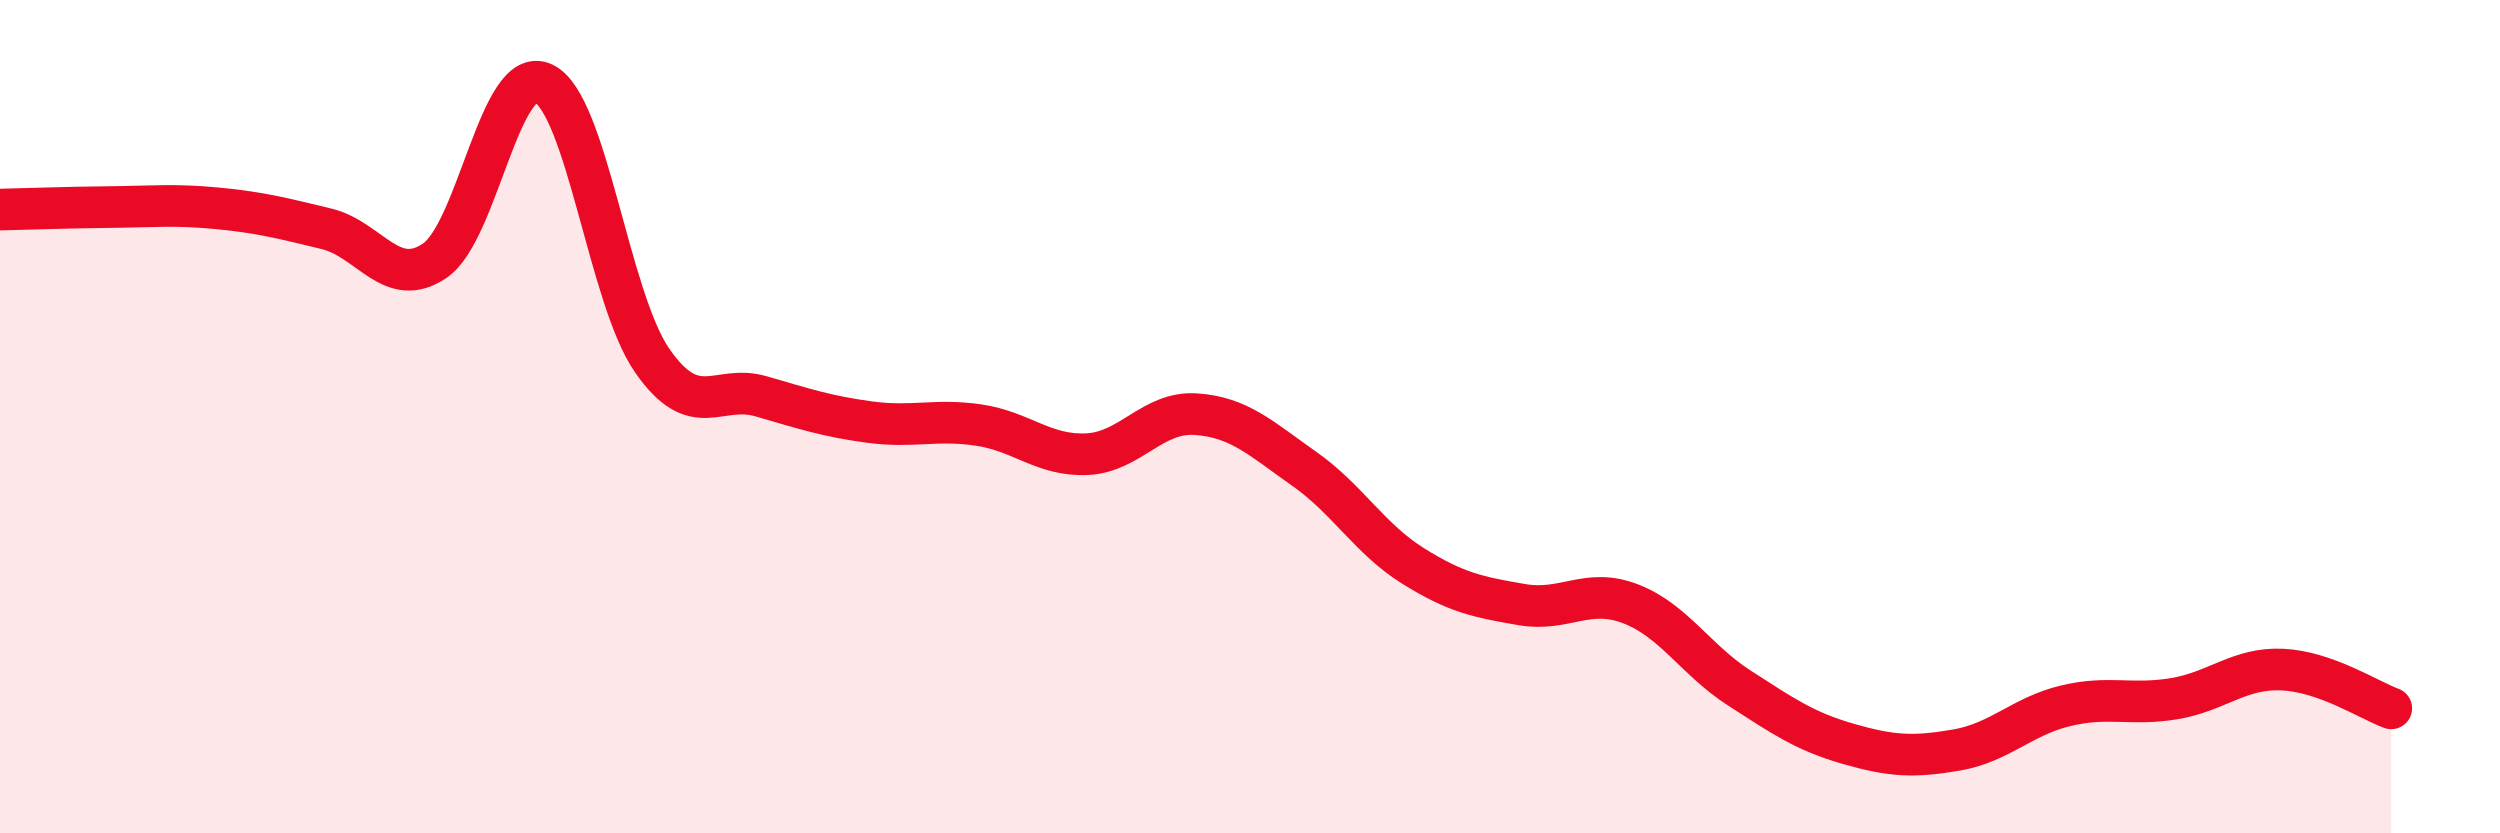 
    <svg width="60" height="20" viewBox="0 0 60 20" xmlns="http://www.w3.org/2000/svg">
      <path
        d="M 0,5.03 C 0.52,5.02 1.57,4.98 2.61,4.97 C 3.65,4.96 4.18,4.9 5.22,5 C 6.26,5.1 6.79,5.24 7.83,5.49 C 8.87,5.74 9.39,6.96 10.43,6.26 C 11.47,5.56 12,1.52 13.04,2 C 14.08,2.48 14.61,7.15 15.65,8.65 C 16.69,10.15 17.22,9.21 18.26,9.51 C 19.3,9.81 19.83,9.99 20.87,10.13 C 21.91,10.27 22.44,10.05 23.48,10.2 C 24.52,10.35 25.05,10.95 26.09,10.9 C 27.13,10.85 27.66,9.87 28.7,9.94 C 29.74,10.01 30.26,10.52 31.3,11.25 C 32.34,11.98 32.87,12.93 33.91,13.58 C 34.95,14.23 35.48,14.33 36.52,14.51 C 37.56,14.69 38.09,14.09 39.13,14.49 C 40.17,14.89 40.7,15.84 41.74,16.51 C 42.78,17.18 43.31,17.55 44.35,17.85 C 45.39,18.15 45.92,18.18 46.96,18 C 48,17.82 48.53,17.19 49.57,16.94 C 50.61,16.69 51.13,16.94 52.17,16.77 C 53.21,16.6 53.74,16.02 54.78,16.07 C 55.82,16.12 56.87,16.81 57.39,17L57.39 20L0 20Z"
        fill="#EB0A25"
        opacity="0.1"
        stroke-linecap="round"
        stroke-linejoin="round"
      />
      <path
        d="M 0,5.03 C 0.52,5.02 1.57,4.98 2.61,4.97 C 3.65,4.96 4.18,4.9 5.22,5 C 6.26,5.1 6.79,5.24 7.83,5.49 C 8.87,5.74 9.39,6.96 10.43,6.26 C 11.47,5.56 12,1.52 13.04,2 C 14.08,2.48 14.61,7.15 15.65,8.65 C 16.69,10.15 17.22,9.21 18.26,9.51 C 19.3,9.81 19.83,9.99 20.87,10.13 C 21.91,10.27 22.44,10.05 23.48,10.2 C 24.52,10.35 25.05,10.95 26.09,10.9 C 27.13,10.85 27.66,9.87 28.7,9.94 C 29.74,10.01 30.26,10.52 31.3,11.25 C 32.34,11.98 32.87,12.93 33.91,13.58 C 34.95,14.23 35.48,14.33 36.52,14.51 C 37.56,14.69 38.09,14.09 39.13,14.49 C 40.17,14.89 40.7,15.84 41.74,16.51 C 42.78,17.18 43.31,17.55 44.35,17.85 C 45.39,18.15 45.92,18.18 46.96,18 C 48,17.82 48.53,17.19 49.57,16.94 C 50.61,16.69 51.13,16.94 52.17,16.77 C 53.21,16.6 53.74,16.02 54.78,16.07 C 55.82,16.12 56.87,16.81 57.39,17"
        stroke="#EB0A25"
        stroke-width="1"
        fill="none"
        stroke-linecap="round"
        stroke-linejoin="round"
      />
    </svg>
  